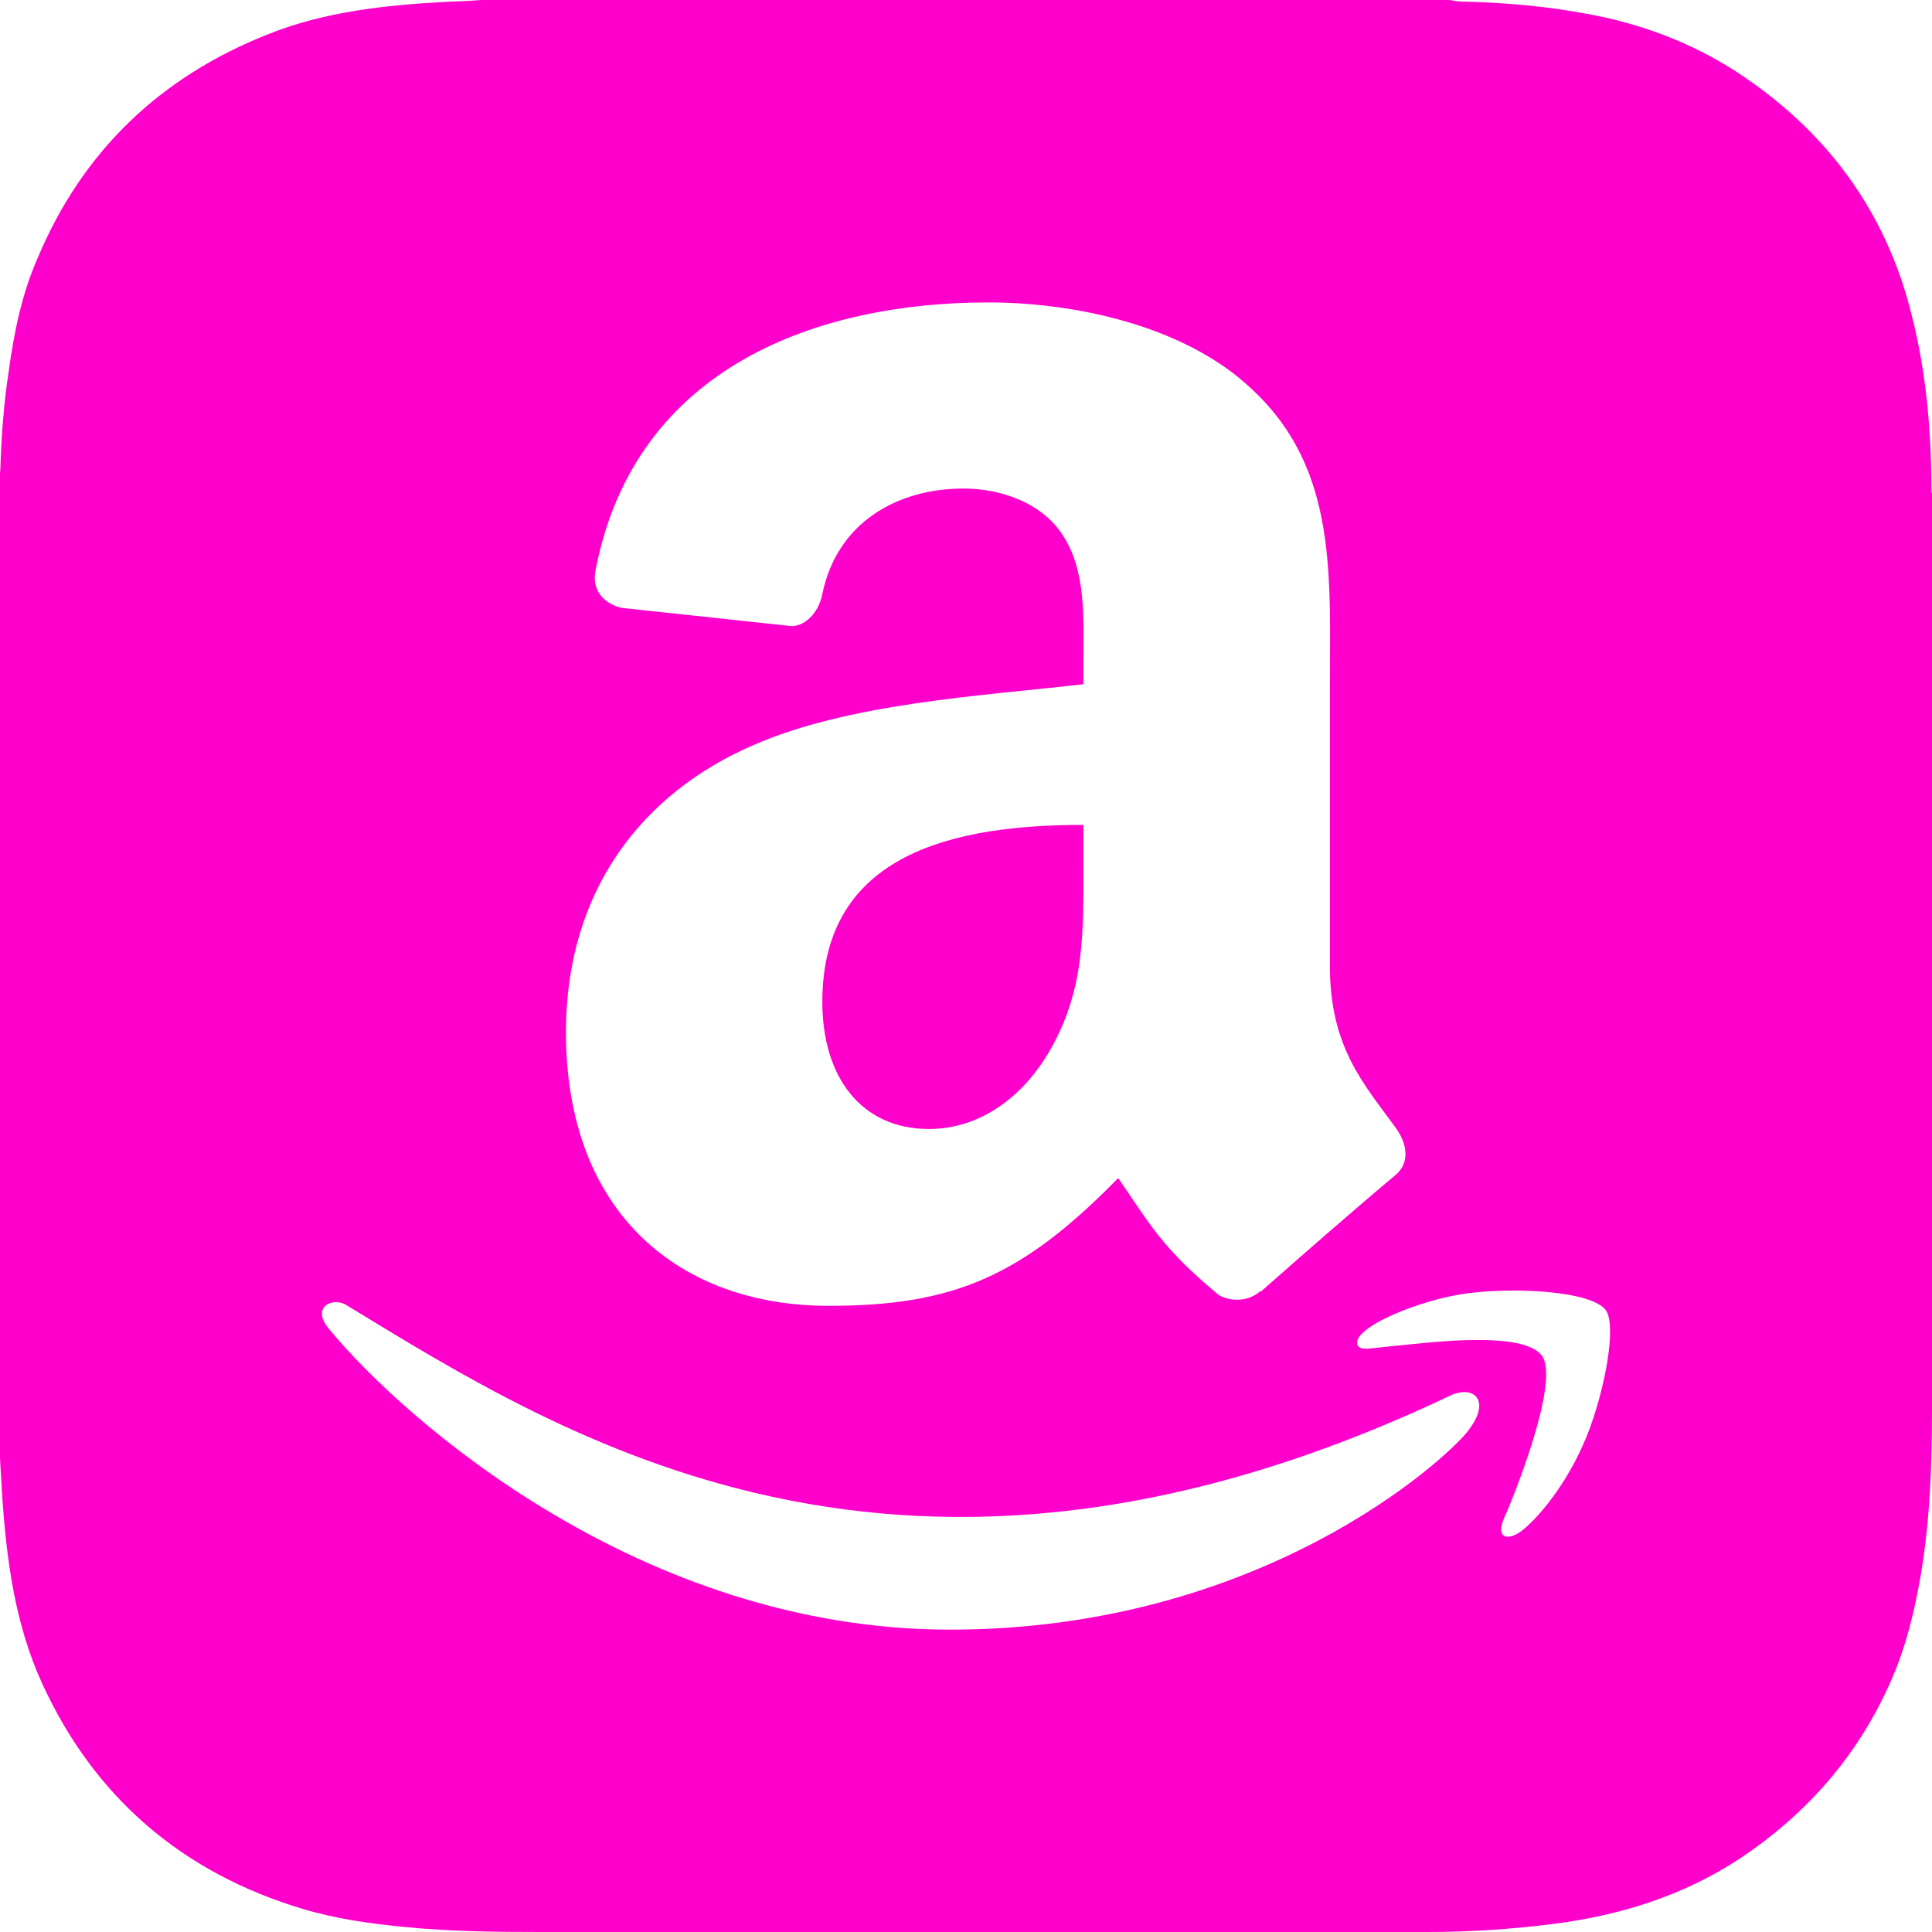 <?xml version="1.0" encoding="UTF-8"?>
<svg xmlns="http://www.w3.org/2000/svg" xmlns:xlink="http://www.w3.org/1999/xlink" version="1.1" viewBox="0 0 30 30">
  <defs>
    <style>
      .cls-1 {
        fill: none;
      }

      .cls-2 {
        fill: #f0c;
      }

      .cls-3 {
        clip-path: url(#clippath);
      }
    </style>
    <clipPath id="clippath">
      <rect class="cls-1" width="30" height="30"/>
    </clipPath>
  </defs>
  <!-- Generator: Adobe Illustrator 28.7.1, SVG Export Plug-In . SVG Version: 1.2.0 Build 142)  -->
  <g>
    <g id="_レイヤー_1" data-name="レイヤー_1">
      <g id="_レイヤー_1-2" data-name="_レイヤー_1">
        <g class="cls-3">
          <g>
            <path class="cls-2" d="M29.992,7.657c0-.922-.075-1.837-.3-2.737-.398-1.635-1.328-2.888-2.723-3.802-.72-.465-1.507-.758-2.348-.907-.645-.12-1.297-.173-1.95-.188-.052,0-.105-.015-.158-.023H7.47c-.188.015-.382.023-.57.03-.93.052-1.86.15-2.738.502-1.672.66-2.88,1.815-3.577,3.473-.247.562-.367,1.155-.45,1.763-.075.487-.112.982-.128,1.477C.008,7.282,0,7.32,0,7.365v15.278c.008.18.023.352.03.525.067,1.02.195,2.033.623,2.97.81,1.77,2.175,2.94,4.042,3.502.525.158,1.073.233,1.62.285.698.068,1.388.075,2.078.075h13.785c.652,0,1.312-.045,1.965-.128,1.027-.135,1.995-.435,2.872-1.012,1.05-.698,1.845-1.613,2.348-2.76.233-.525.367-1.087.465-1.657.142-.848.172-1.702.172-2.558V7.643s-.007.015-.007.015ZM16.493,8.296c-.334-.502-.97-.71-1.53-.71-1.039,0-1.967.533-2.194,1.638-.046.245-.226.487-.472.499l-2.646-.284c-.222-.05-.468-.23-.406-.571.61-3.206,3.505-4.172,6.098-4.172,1.327,0,3.06.353,4.107,1.358,1.327,1.239,1.2,2.892,1.2,4.69v4.249c0,1.277.529,1.837,1.028,2.527.176.245.215.541-.008.725-.556.464-1.546,1.327-2.09,1.81l-.008-.008c-.18.161-.441.173-.644.065-.905-.752-1.066-1.101-1.565-1.818-1.496,1.526-2.554,1.983-4.495,1.983-2.293,0-4.08-1.415-4.08-4.249,0-2.213,1.2-3.72,2.907-4.456,1.48-.652,3.547-.767,5.128-.947v-.353c0-.648.05-1.415-.33-1.975ZM22.798,22.217c-.359.459-3.226,3.088-8.046,3.088-4.816,0-8.506-3.291-9.632-4.656-.308-.354.047-.514.256-.385,3.38,2.057,8.659,5.445,17.166,1.396.36-.15.612.101.255.555ZM24.632,22.316c-.296.726-.738,1.239-.981,1.437-.247.198-.429.121-.297-.176.136-.297.882-2.142.586-2.529-.294-.385-1.706-.206-2.21-.156-.502.045-.603.09-.651-.01-.096-.268,1.003-.716,1.734-.803.731-.09,1.891-.034,2.12.263.174.226-.006,1.244-.3,1.974Z"/>
            <path class="cls-2" d="M12.769,15.556c0,1.177.61,1.975,1.657,1.975.767,0,1.453-.472,1.887-1.239.537-.943.51-1.829.51-2.892v-.591c-1.971,0-4.054.422-4.054,2.746Z"/>
          </g>
        </g>
      </g>
    </g>
  </g>
</svg>